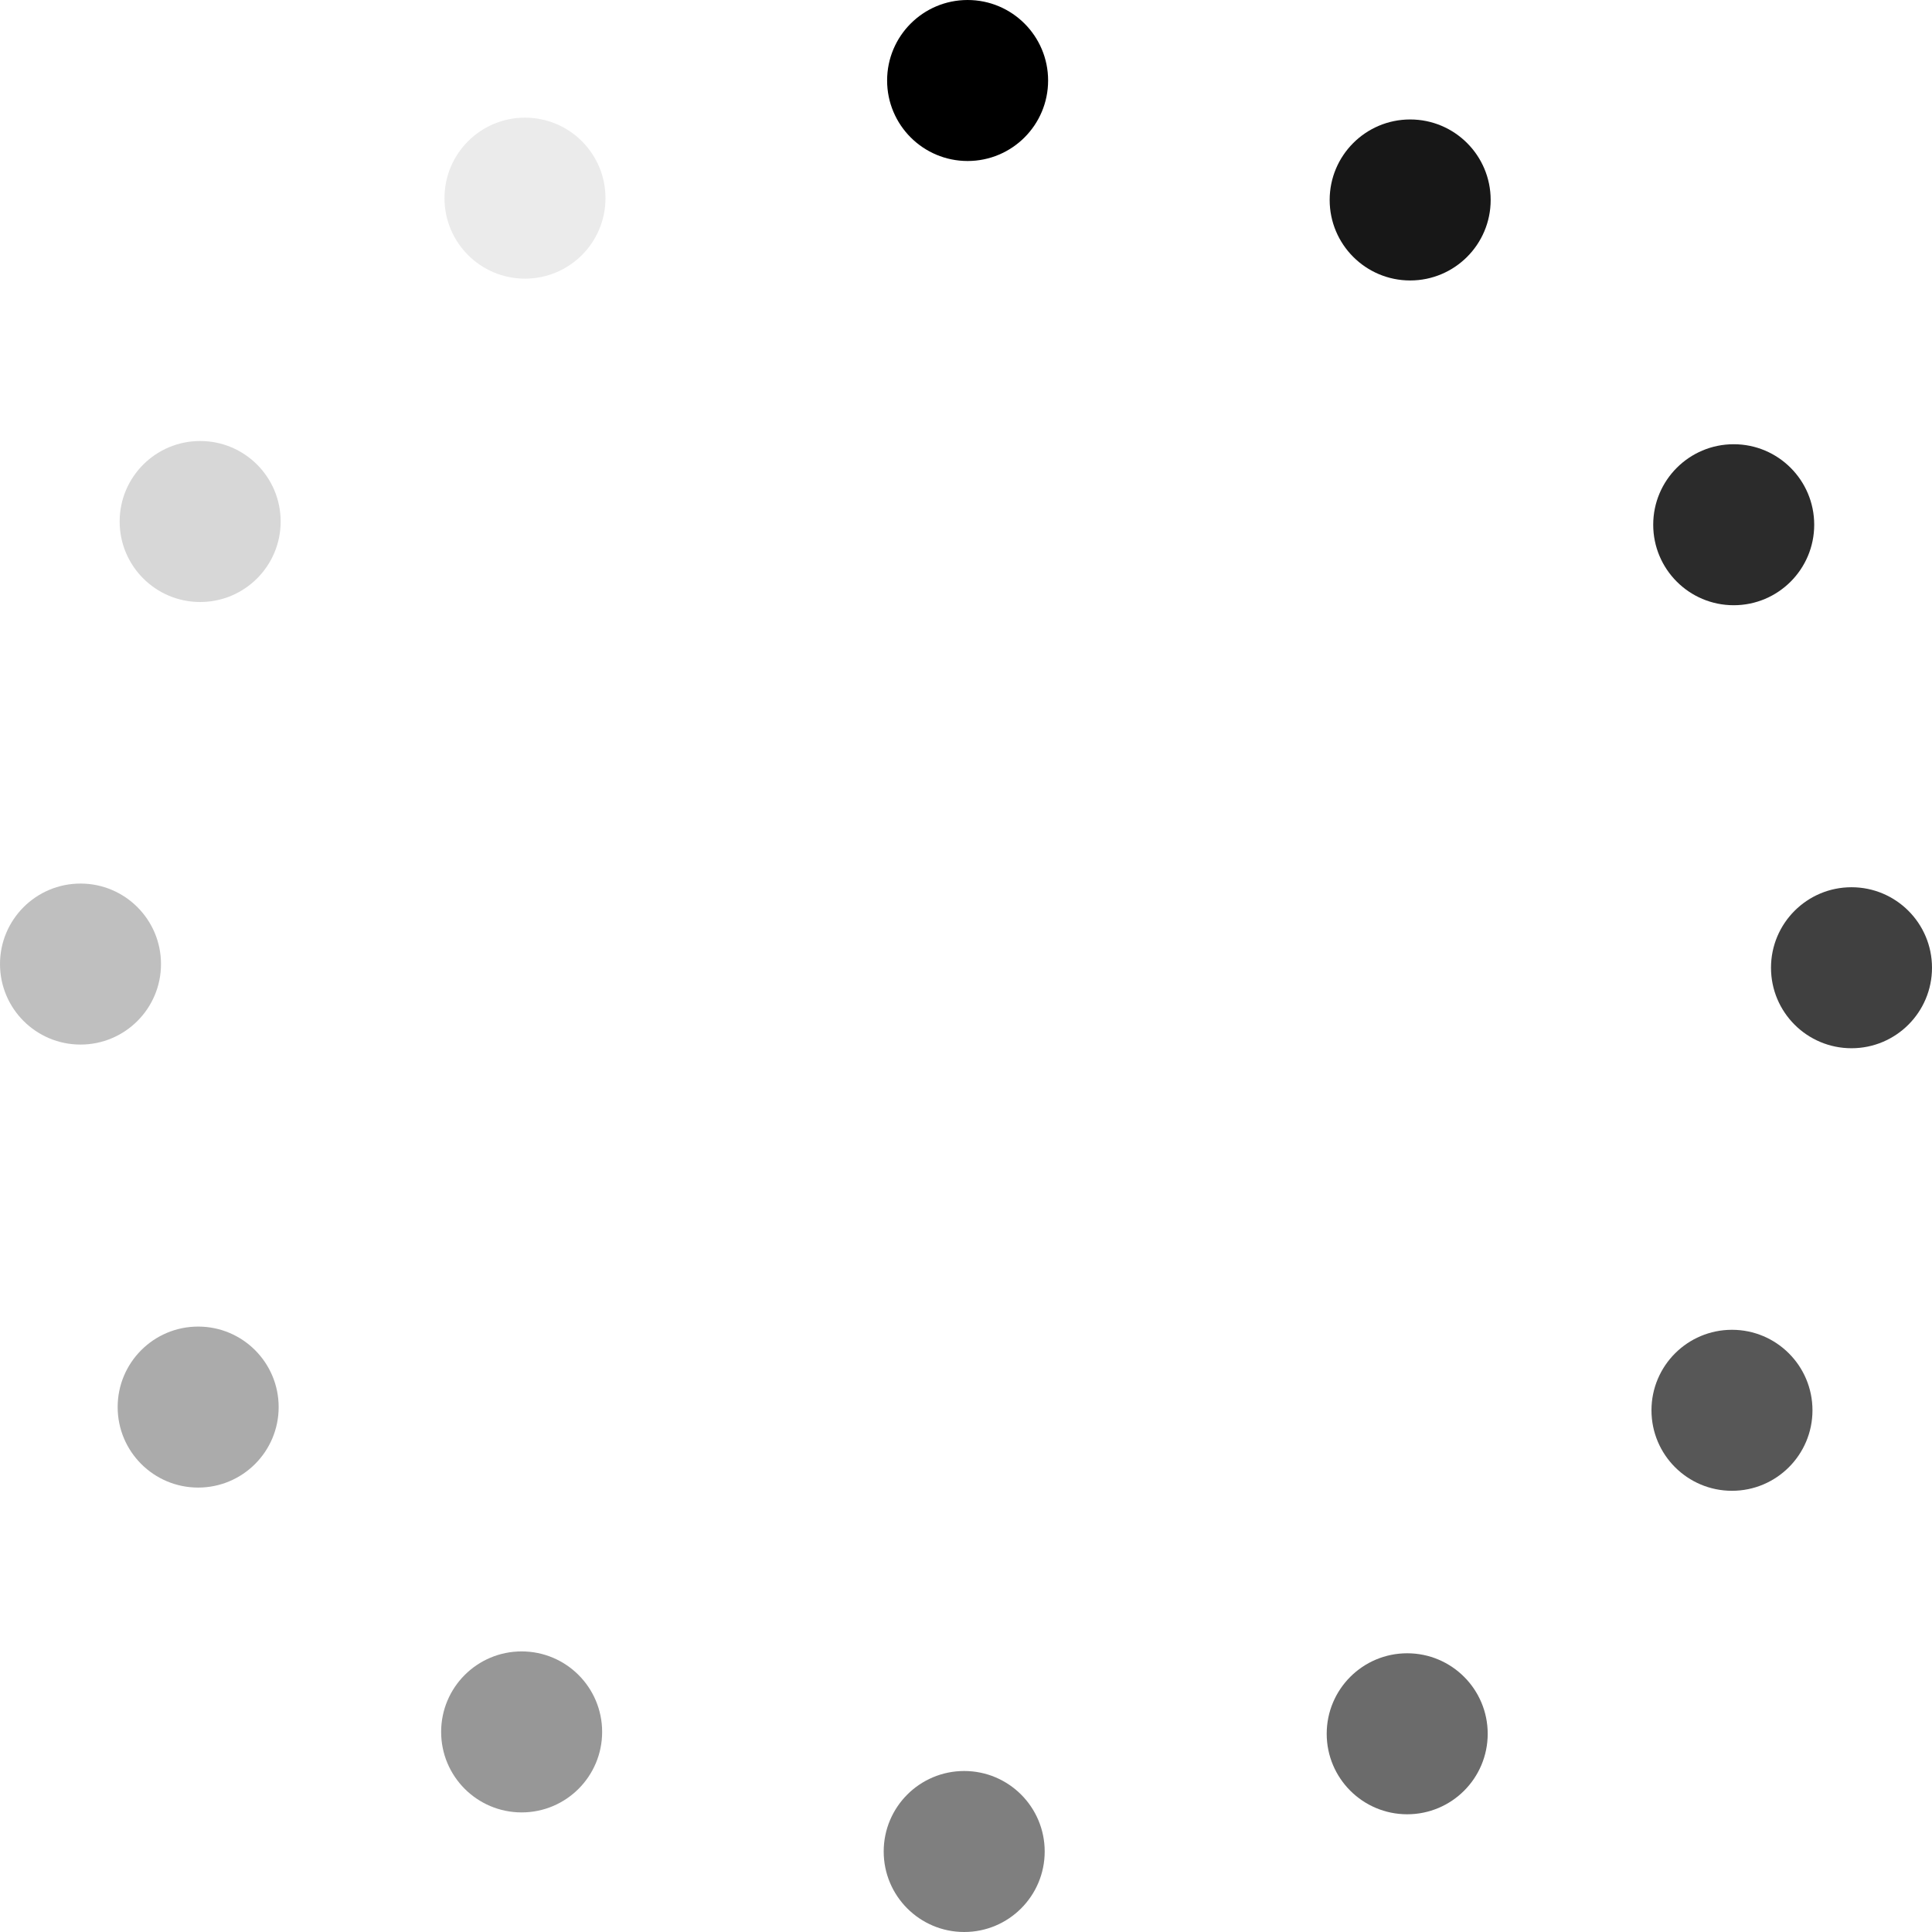 <svg xmlns="http://www.w3.org/2000/svg" viewBox="0 0 300 300"><title>spinner</title><circle cx="150.25" cy="12.5" r="12.5"/><g style="opacity:0.91"><circle cx="218.97" cy="31.05" r="12.5"/></g><g style="opacity:0.83"><circle cx="269.21" cy="81.48" r="12.5"/></g><g style="opacity:0.75"><circle cx="287.5" cy="150.27" r="12.5"/></g><g style="opacity:0.66"><circle cx="268.94" cy="218.99" r="12.5"/></g><g style="opacity:0.58"><circle cx="218.51" cy="269.22" r="12.5"/></g><g style="opacity:0.5"><circle cx="149.72" cy="287.5" r="12.5"/></g><g style="opacity:0.41"><circle cx="81" cy="268.93" r="12.5"/></g><g style="opacity:0.33"><circle cx="30.77" cy="218.49" r="12.5"/></g><g style="opacity:0.25"><circle cx="12.5" cy="149.7" r="12.5"/></g><g style="opacity:0.16"><circle cx="31.08" cy="80.98" r="12.5"/></g><g style="opacity:0.08"><circle cx="81.52" cy="30.77" r="12.5"/></g></svg>